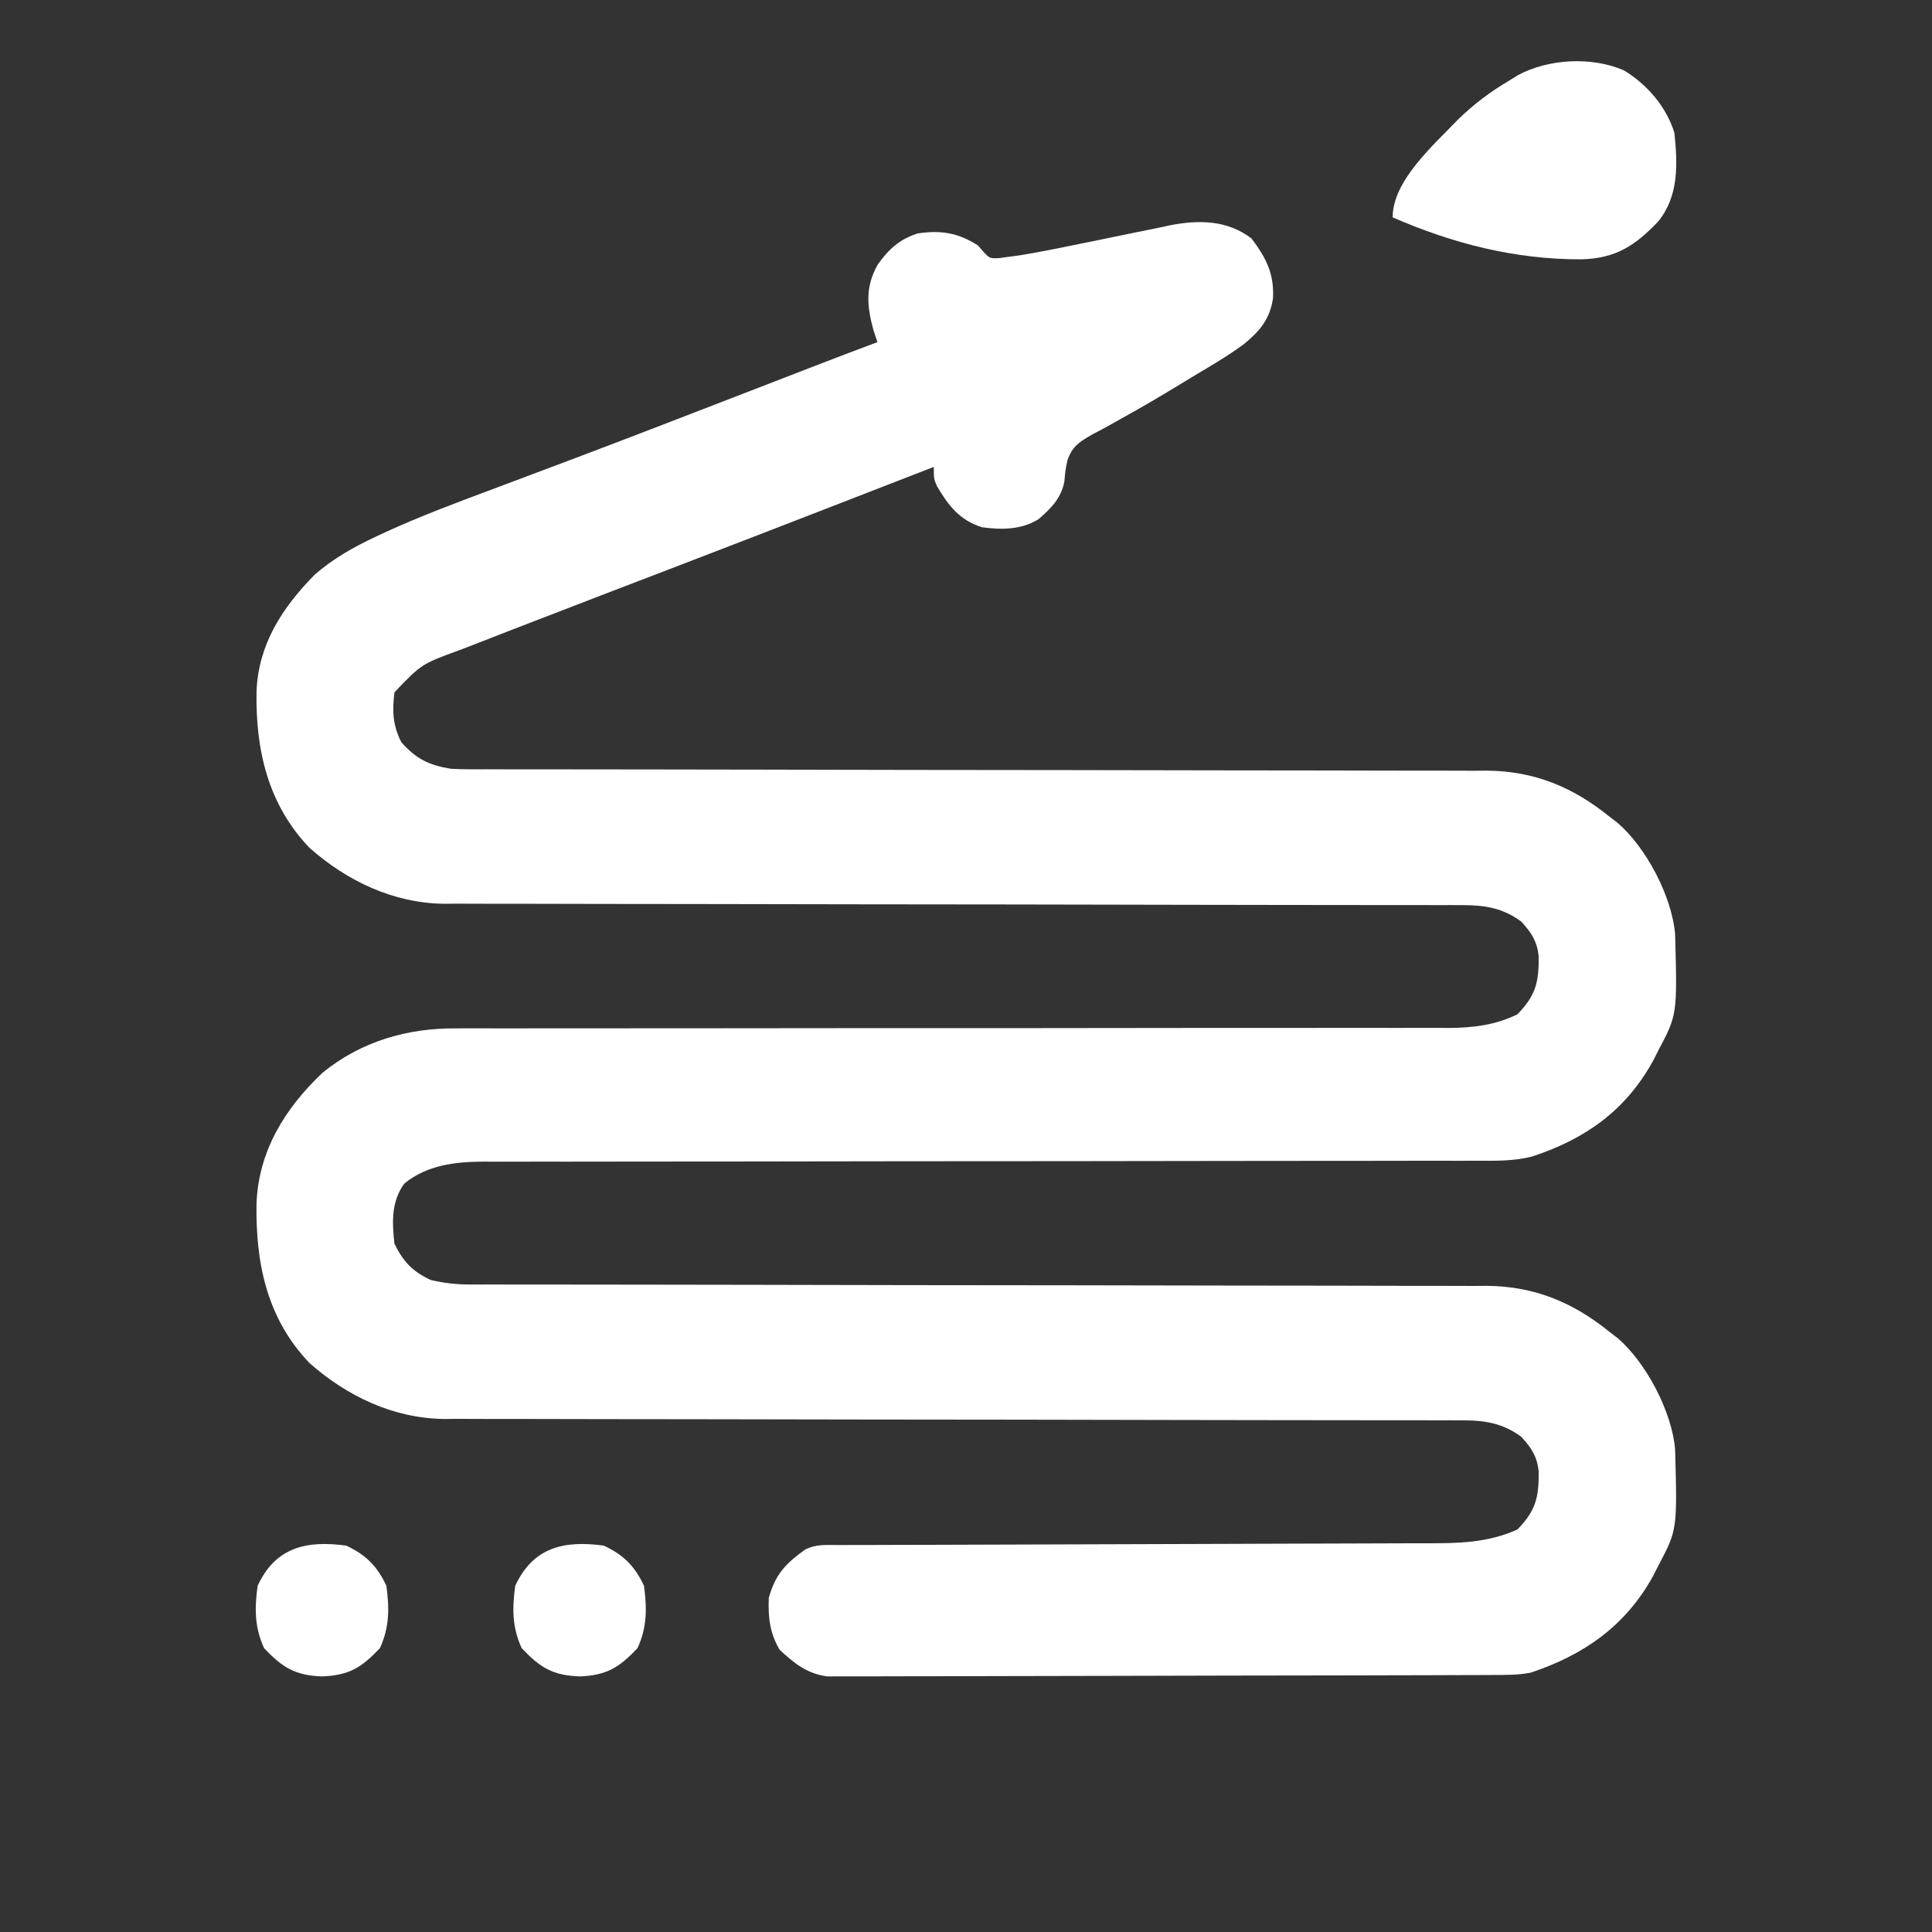 <svg xmlns="http://www.w3.org/2000/svg" width="480" height="480"><rect width="100%" height="100%" fill="#333333" stroke="none"/><path d="M0 0 C3.642 4.856 5.622 8.708 5.344 14.801 C4.587 20.047 2.002 23.078 -2.001 26.324 C-6.042 29.299 -10.384 31.803 -14.688 34.375 C-15.696 34.989 -16.704 35.603 -17.743 36.235 C-22.574 39.171 -27.421 42.042 -32.379 44.758 C-33.205 45.224 -34.031 45.689 -34.882 46.169 C-36.415 47.031 -37.964 47.867 -39.528 48.67 C-42.696 50.477 -44.556 51.622 -45.754 55.162 C-46.273 57.795 -46.273 57.795 -46.496 60.356 C-47.257 64.482 -49.828 67.084 -52.938 69.75 C-57.184 72.39 -62.075 72.402 -66.938 71.75 C-72.469 70.009 -75.192 66.507 -78.09 61.652 C-78.938 59.75 -78.938 59.75 -78.938 56.75 C-80.15 57.221 -81.362 57.692 -82.61 58.177 C-88.469 60.452 -94.328 62.726 -100.188 65 C-101.272 65.421 -102.357 65.842 -103.474 66.276 C-116.272 71.241 -129.075 76.194 -141.891 81.113 C-143.029 81.551 -144.168 81.988 -145.342 82.438 C-150.804 84.535 -156.267 86.63 -161.731 88.722 C-166.766 90.651 -171.796 92.591 -176.823 94.542 C-178.987 95.381 -181.152 96.218 -183.318 97.051 C-186.726 98.367 -190.129 99.695 -193.531 101.027 C-195.09 101.625 -195.09 101.625 -196.68 102.235 C-206.195 105.71 -206.195 105.71 -212.938 112.75 C-213.508 117.425 -213.376 120.873 -211.25 125.125 C-207.57 129.302 -204.351 130.859 -198.938 131.75 C-197.361 131.836 -195.781 131.877 -194.202 131.877 C-193.272 131.88 -192.343 131.884 -191.386 131.887 C-190.374 131.885 -189.362 131.883 -188.319 131.881 C-186.696 131.884 -186.696 131.884 -185.04 131.888 C-181.407 131.894 -177.775 131.893 -174.142 131.892 C-171.54 131.895 -168.938 131.898 -166.337 131.902 C-160.729 131.91 -155.121 131.915 -149.514 131.919 C-140.642 131.924 -131.771 131.941 -122.9 131.96 C-119.863 131.966 -116.825 131.973 -113.788 131.979 C-113.029 131.981 -112.27 131.982 -111.488 131.984 C-102.849 132.002 -94.211 132.018 -85.572 132.033 C-84.782 132.034 -83.993 132.036 -83.18 132.037 C-70.397 132.059 -57.615 132.07 -44.832 132.077 C-31.697 132.085 -18.561 132.109 -5.426 132.145 C2.669 132.167 10.763 132.177 18.858 132.171 C25.07 132.167 31.282 132.185 37.494 132.209 C40.035 132.216 42.576 132.217 45.117 132.209 C48.597 132.2 52.075 132.216 55.555 132.238 C57.05 132.225 57.05 132.225 58.575 132.212 C70.398 132.347 79.954 136.342 89.062 143.75 C89.688 144.227 90.313 144.704 90.957 145.195 C98.081 151.339 104.455 163.49 105.24 172.865 C105.78 192.828 105.78 192.828 101.062 201.75 C100.627 202.607 100.191 203.464 99.742 204.348 C92.936 216.677 82.898 223.763 69.644 228.103 C65.098 229.242 60.606 229.161 55.942 229.129 C54.855 229.133 53.767 229.138 52.647 229.142 C49.02 229.154 45.393 229.144 41.766 229.135 C39.158 229.139 36.551 229.144 33.943 229.151 C28.337 229.164 22.73 229.166 17.124 229.161 C9.008 229.154 0.892 229.166 -7.223 229.184 C-20.405 229.213 -33.587 229.23 -46.77 229.239 C-47.558 229.239 -48.346 229.24 -49.158 229.24 C-55.551 229.244 -61.945 229.248 -68.338 229.251 C-73.927 229.254 -79.516 229.258 -85.105 229.261 C-85.893 229.262 -86.68 229.262 -87.491 229.263 C-100.625 229.272 -113.76 229.292 -126.894 229.321 C-134.987 229.338 -143.08 229.344 -151.174 229.337 C-157.376 229.333 -163.579 229.343 -169.781 229.359 C-172.322 229.363 -174.863 229.362 -177.404 229.355 C-180.875 229.347 -184.346 229.357 -187.817 229.371 C-188.82 229.365 -189.823 229.358 -190.856 229.351 C-197.977 229.408 -204.731 230.184 -210.438 234.75 C-213.765 239.187 -213.533 244.441 -212.938 249.75 C-210.744 254.218 -208.45 256.659 -203.938 258.75 C-200.642 259.539 -197.585 259.875 -194.202 259.877 C-193.272 259.88 -192.343 259.884 -191.386 259.887 C-190.374 259.885 -189.362 259.883 -188.319 259.881 C-186.696 259.884 -186.696 259.884 -185.04 259.888 C-181.407 259.894 -177.775 259.893 -174.142 259.892 C-171.54 259.895 -168.938 259.898 -166.337 259.902 C-160.729 259.91 -155.121 259.915 -149.514 259.919 C-140.642 259.924 -131.771 259.941 -122.9 259.96 C-119.863 259.966 -116.825 259.973 -113.788 259.979 C-112.649 259.981 -112.649 259.981 -111.488 259.984 C-102.849 260.002 -94.211 260.018 -85.572 260.033 C-84.782 260.034 -83.993 260.036 -83.18 260.037 C-70.397 260.059 -57.615 260.07 -44.832 260.077 C-31.697 260.085 -18.561 260.109 -5.426 260.145 C2.669 260.167 10.763 260.177 18.858 260.171 C25.07 260.167 31.282 260.185 37.494 260.209 C40.035 260.216 42.576 260.217 45.117 260.209 C48.597 260.2 52.075 260.216 55.555 260.238 C56.551 260.229 57.548 260.221 58.575 260.212 C70.398 260.347 79.954 264.342 89.062 271.75 C89.688 272.227 90.313 272.704 90.957 273.195 C98.081 279.339 104.455 291.49 105.24 300.865 C105.78 320.828 105.78 320.828 101.062 329.75 C100.627 330.607 100.191 331.464 99.742 332.348 C92.929 344.69 82.575 351.943 69.282 356.339 C66.152 356.919 63.124 356.887 59.94 356.897 C59.222 356.901 58.504 356.905 57.765 356.908 C55.359 356.919 52.953 356.923 50.547 356.927 C48.823 356.933 47.098 356.94 45.373 356.947 C39.71 356.968 34.046 356.978 28.383 356.988 C26.433 356.992 24.483 356.996 22.533 357.001 C13.373 357.02 4.214 357.034 -4.945 357.042 C-15.519 357.052 -26.092 357.078 -36.666 357.119 C-44.839 357.149 -53.012 357.164 -61.186 357.167 C-66.068 357.169 -70.949 357.178 -75.831 357.203 C-80.422 357.227 -85.014 357.231 -89.605 357.221 C-91.29 357.22 -92.974 357.227 -94.658 357.24 C-96.96 357.258 -99.26 357.251 -101.561 357.238 C-102.848 357.24 -104.136 357.243 -105.462 357.245 C-110.551 356.52 -113.542 354.033 -117.25 350.625 C-119.706 346.44 -120.118 342.564 -119.938 337.75 C-118.291 331.844 -115.742 329.225 -110.938 325.75 C-108.08 324.321 -105.651 324.619 -102.456 324.612 C-101.782 324.609 -101.109 324.606 -100.415 324.603 C-98.149 324.595 -95.882 324.594 -93.615 324.592 C-91.994 324.588 -90.373 324.582 -88.752 324.577 C-85.254 324.566 -81.756 324.557 -78.259 324.551 C-72.724 324.54 -67.189 324.52 -61.654 324.498 C-45.913 324.436 -30.171 324.382 -14.429 324.349 C-5.74 324.33 2.949 324.301 11.638 324.261 C16.235 324.24 20.832 324.224 25.43 324.222 C29.759 324.22 34.089 324.204 38.418 324.177 C40.003 324.17 41.588 324.168 43.172 324.172 C51.277 324.186 58.554 324.119 66.062 320.75 C70.654 316.044 71.417 312.681 71.344 306.293 C70.931 302.558 69.554 300.511 67.062 297.75 C62.455 294.324 57.963 293.626 52.324 293.623 C51.394 293.62 50.464 293.616 49.506 293.613 C48.493 293.615 47.48 293.617 46.437 293.619 C45.354 293.617 44.271 293.614 43.156 293.612 C39.521 293.606 35.886 293.607 32.251 293.608 C29.648 293.605 27.044 293.602 24.441 293.598 C18.83 293.59 13.219 293.585 7.608 293.581 C-1.267 293.576 -10.142 293.559 -19.017 293.54 C-22.056 293.534 -25.094 293.527 -28.133 293.521 C-28.892 293.519 -29.651 293.518 -30.434 293.516 C-39.075 293.498 -47.717 293.482 -56.358 293.467 C-57.148 293.466 -57.937 293.464 -58.751 293.463 C-71.541 293.441 -84.33 293.43 -97.12 293.423 C-110.261 293.415 -123.402 293.391 -136.543 293.355 C-144.642 293.333 -152.741 293.323 -160.841 293.329 C-167.054 293.333 -173.268 293.315 -179.482 293.291 C-182.025 293.284 -184.568 293.283 -187.112 293.291 C-190.591 293.3 -194.07 293.284 -197.55 293.262 C-198.549 293.271 -199.549 293.279 -200.579 293.288 C-213.181 293.143 -224.686 287.673 -234.062 279.375 C-244.656 268.285 -247.435 254.54 -247.211 239.82 C-246.723 226.732 -240.174 216.143 -230.805 207.273 C-221.264 199.49 -209.7 196.132 -197.577 196.251 C-196.488 196.246 -195.398 196.24 -194.276 196.235 C-190.655 196.222 -187.035 196.237 -183.414 196.252 C-180.806 196.248 -178.198 196.242 -175.591 196.235 C-169.989 196.222 -164.389 196.223 -158.787 196.234 C-150.68 196.249 -142.572 196.239 -134.464 196.222 C-121.294 196.196 -108.124 196.185 -94.955 196.186 C-93.774 196.186 -93.774 196.186 -92.57 196.186 C-89.381 196.186 -86.193 196.187 -83.004 196.187 C-74.223 196.188 -65.441 196.187 -56.66 196.184 C-55.873 196.184 -55.087 196.183 -54.276 196.183 C-41.151 196.179 -28.025 196.162 -14.9 196.139 C-6.814 196.125 1.272 196.122 9.358 196.133 C15.553 196.141 21.748 196.135 27.943 196.123 C30.481 196.12 33.018 196.123 35.556 196.131 C39.023 196.142 42.489 196.134 45.956 196.122 C47.458 196.133 47.458 196.133 48.99 196.145 C55.053 196.1 60.555 195.45 66.062 192.75 C70.654 188.044 71.417 184.681 71.344 178.293 C70.931 174.558 69.554 172.511 67.062 169.75 C62.455 166.324 57.963 165.626 52.324 165.623 C51.394 165.62 50.464 165.616 49.506 165.613 C48.493 165.615 47.48 165.617 46.437 165.619 C45.354 165.617 44.271 165.614 43.156 165.612 C39.521 165.606 35.886 165.607 32.251 165.608 C29.648 165.605 27.044 165.602 24.441 165.598 C18.83 165.59 13.219 165.585 7.608 165.581 C-1.267 165.576 -10.142 165.559 -19.017 165.54 C-22.056 165.534 -25.094 165.527 -28.133 165.521 C-28.892 165.519 -29.651 165.518 -30.434 165.516 C-39.075 165.498 -47.717 165.482 -56.358 165.467 C-57.148 165.466 -57.937 165.464 -58.751 165.463 C-71.541 165.441 -84.33 165.43 -97.12 165.423 C-110.261 165.415 -123.402 165.391 -136.543 165.355 C-144.642 165.333 -152.741 165.323 -160.841 165.329 C-167.054 165.333 -173.268 165.315 -179.482 165.291 C-182.025 165.284 -184.568 165.283 -187.112 165.291 C-190.591 165.3 -194.07 165.284 -197.55 165.262 C-198.549 165.271 -199.549 165.279 -200.579 165.288 C-213.181 165.143 -224.686 159.673 -234.062 151.375 C-244.421 140.531 -247.448 126.963 -247.207 112.527 C-246.744 100.838 -240.845 91.776 -232.793 83.562 C-228.144 79.508 -223.062 76.649 -217.496 74.051 C-216.393 73.535 -216.393 73.535 -215.268 73.009 C-206.526 69.001 -197.544 65.64 -188.538 62.281 C-183.095 60.251 -177.662 58.198 -172.227 56.148 C-171.084 55.718 -169.942 55.288 -168.765 54.845 C-154.749 49.562 -140.782 44.155 -126.812 38.75 C-123.149 37.333 -119.485 35.916 -115.82 34.499 C-113.633 33.653 -111.445 32.806 -109.257 31.959 C-103.829 29.858 -98.392 27.782 -92.938 25.75 C-93.267 24.76 -93.597 23.77 -93.938 22.75 C-95.592 16.747 -95.971 11.988 -92.875 6.5 C-90.189 2.678 -87.429 0.175 -82.938 -1.25 C-77.211 -2.119 -72.88 -1.428 -67.938 1.75 C-67.483 2.284 -67.028 2.818 -66.559 3.368 C-65.02 4.958 -65.02 4.958 -62.802 4.892 C-61.997 4.781 -61.192 4.671 -60.363 4.557 C-59.473 4.438 -58.583 4.319 -57.667 4.197 C-53.462 3.509 -49.294 2.71 -45.125 1.832 C-43.289 1.461 -41.453 1.09 -39.617 0.721 C-36.772 0.143 -33.928 -0.44 -31.087 -1.038 C-28.311 -1.62 -25.531 -2.177 -22.75 -2.73 C-21.914 -2.913 -21.079 -3.095 -20.218 -3.283 C-13.047 -4.677 -5.971 -4.573 0 0 Z " fill="#FFFFFF" transform="translate(310.938,59.25)"></path><path d="M0 0 C5.779 3.546 10.49 9.014 12.5 15.5 C13.305 23.336 13.625 31.119 8.5 37.5 C2.733 43.555 -2.067 46.7 -10.628 46.931 C-27.029 46.976 -42.492 43.043 -57.5 36.5 C-57.5 27.403 -47.442 18.67 -41.297 12.234 C-37.35 8.376 -33.247 5.298 -28.5 2.5 C-27.808 2.068 -27.116 1.636 -26.402 1.191 C-18.776 -2.928 -7.986 -3.487 0 0 Z " fill="#FFFFFF" transform="translate(403.5,17.5)"></path><path d="M0 0 C4.885 2.268 7.732 5.115 10 10 C10.754 15.6 10.773 20.335 8.375 25.5 C3.801 30.314 0.691 32.252 -6 32.5 C-12.691 32.252 -15.801 30.314 -20.375 25.5 C-22.773 20.335 -22.754 15.6 -22 10 C-17.522 0.355 -9.853 -1.326 0 0 Z " fill="#FFFFFF" transform="translate(150,384)"></path><path d="M0 0 C4.885 2.268 7.732 5.115 10 10 C10.754 15.6 10.773 20.335 8.375 25.5 C3.801 30.314 0.691 32.252 -6 32.5 C-12.691 32.252 -15.801 30.314 -20.375 25.5 C-22.773 20.335 -22.754 15.6 -22 10 C-17.522 0.355 -9.853 -1.326 0 0 Z " fill="#FFFFFF" transform="translate(86,384)"></path></svg>